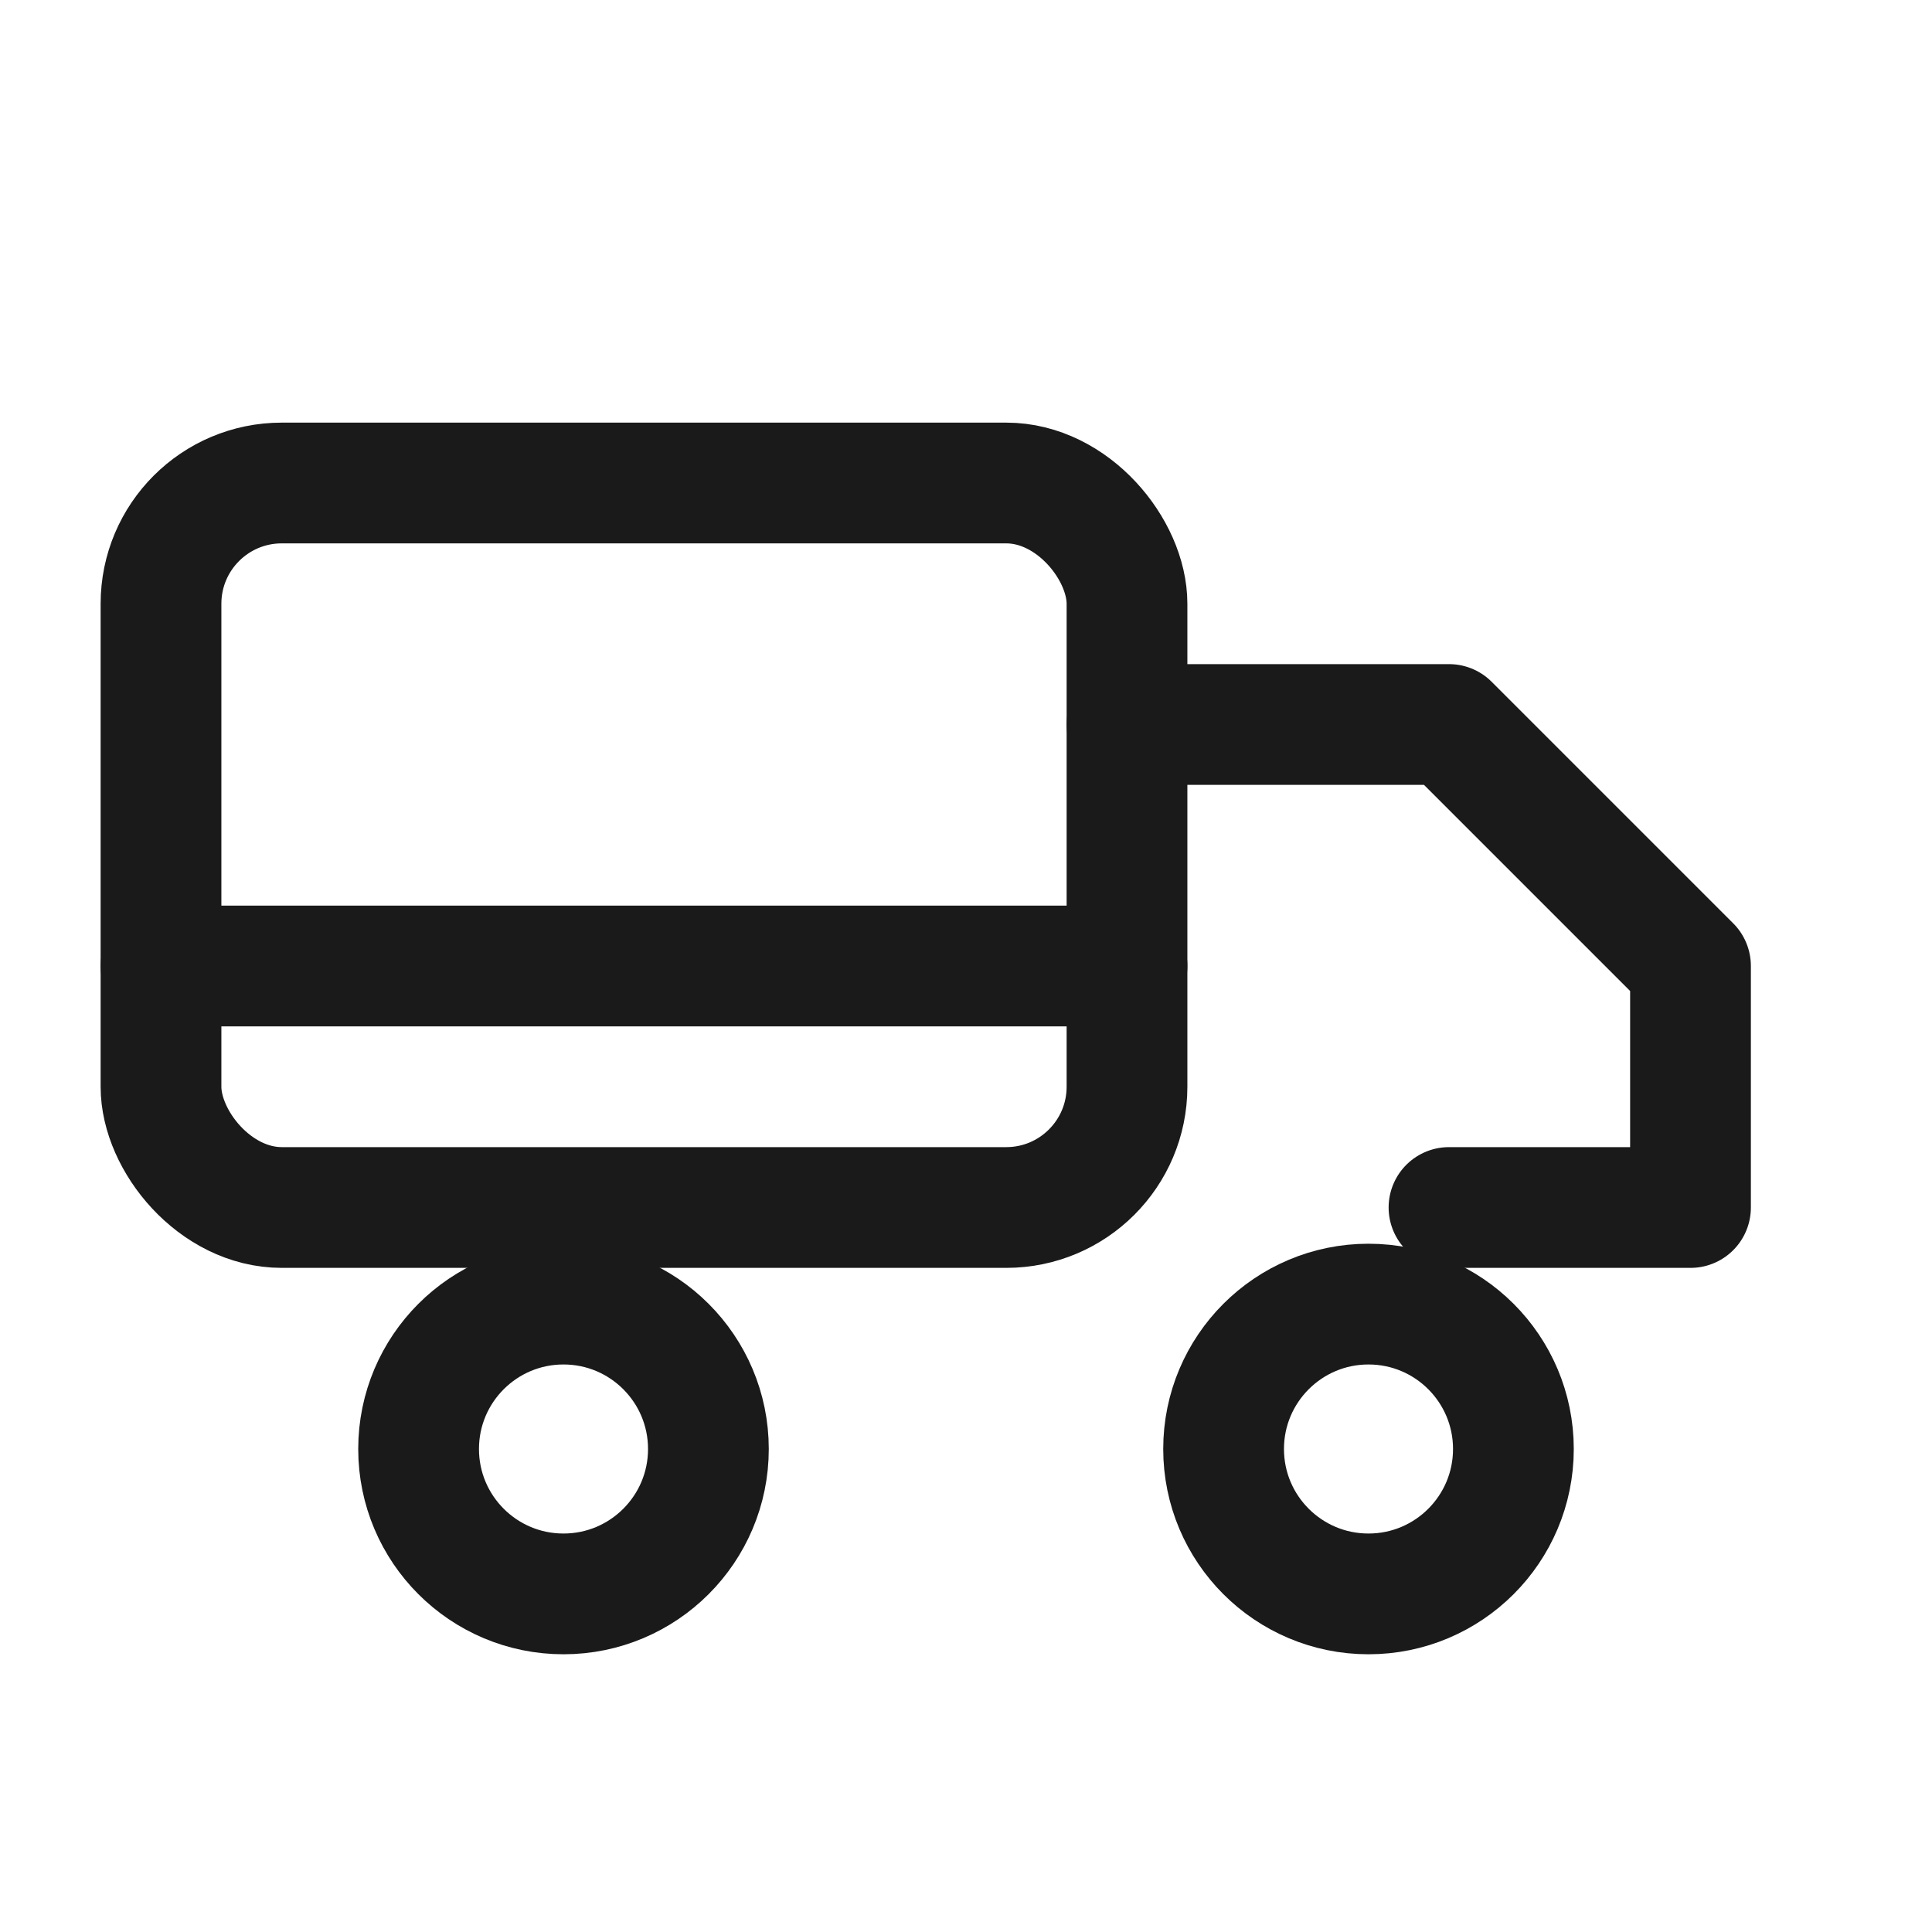 <svg stroke-linejoin="round" stroke-linecap="round" stroke-width="1.5" stroke="#1a1a1a" fill="none" viewBox="0 0 24 24" height="26" width="26" xmlns="http://www.w3.org/2000/svg">
  <rect rx="1.5" height="9" width="12" y="6" x="2"></rect>
  <path d="M14 9h4l3 3v3h-3"></path>
  <circle r="1.8" cy="18" cx="7"></circle>
  <circle r="1.8" cy="18" cx="17"></circle>
  <path d="M2 12h12"></path>
</svg>
